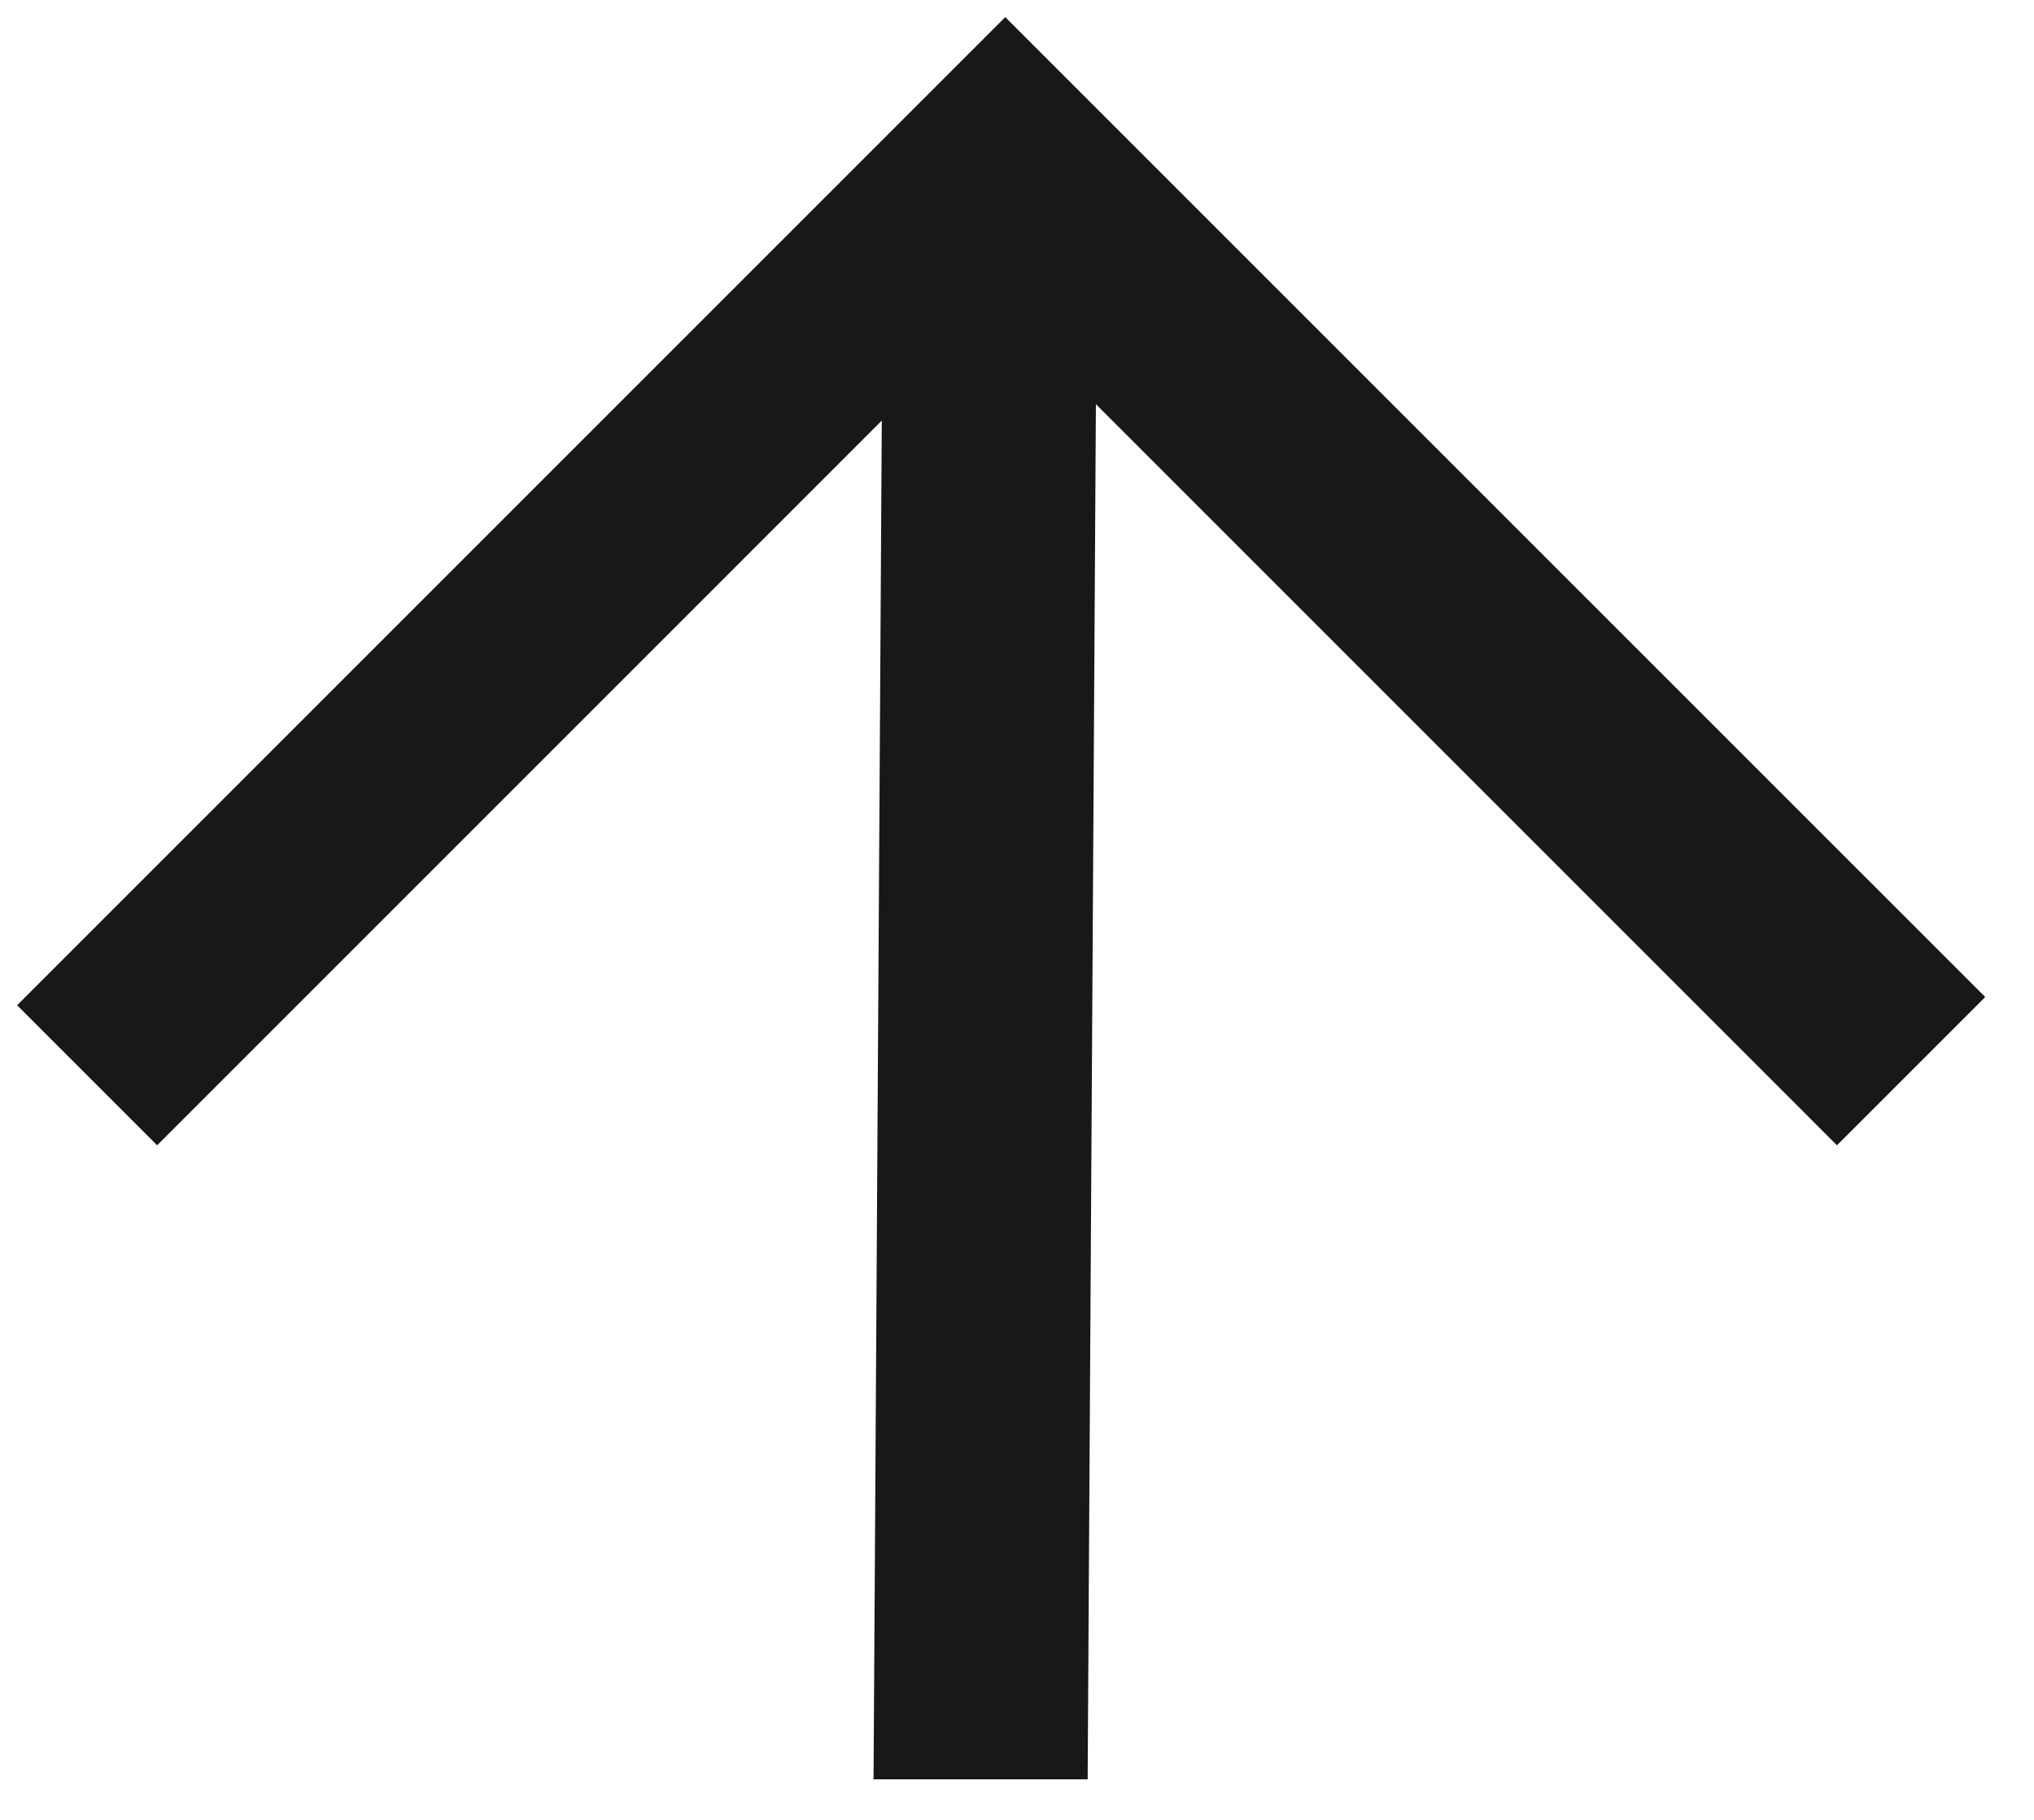 <svg width="38" height="34" viewBox="0 0 38 34" fill="none" xmlns="http://www.w3.org/2000/svg">
<path fill-rule="evenodd" clip-rule="evenodd" d="M0.32 18.781L18.781 0.32L37.089 18.627L34.319 21.397L20.474 7.551L20.32 33.242L16.32 33.242L16.474 7.858L2.936 21.397L0.32 18.781Z" fill="#181818"/>
</svg>
